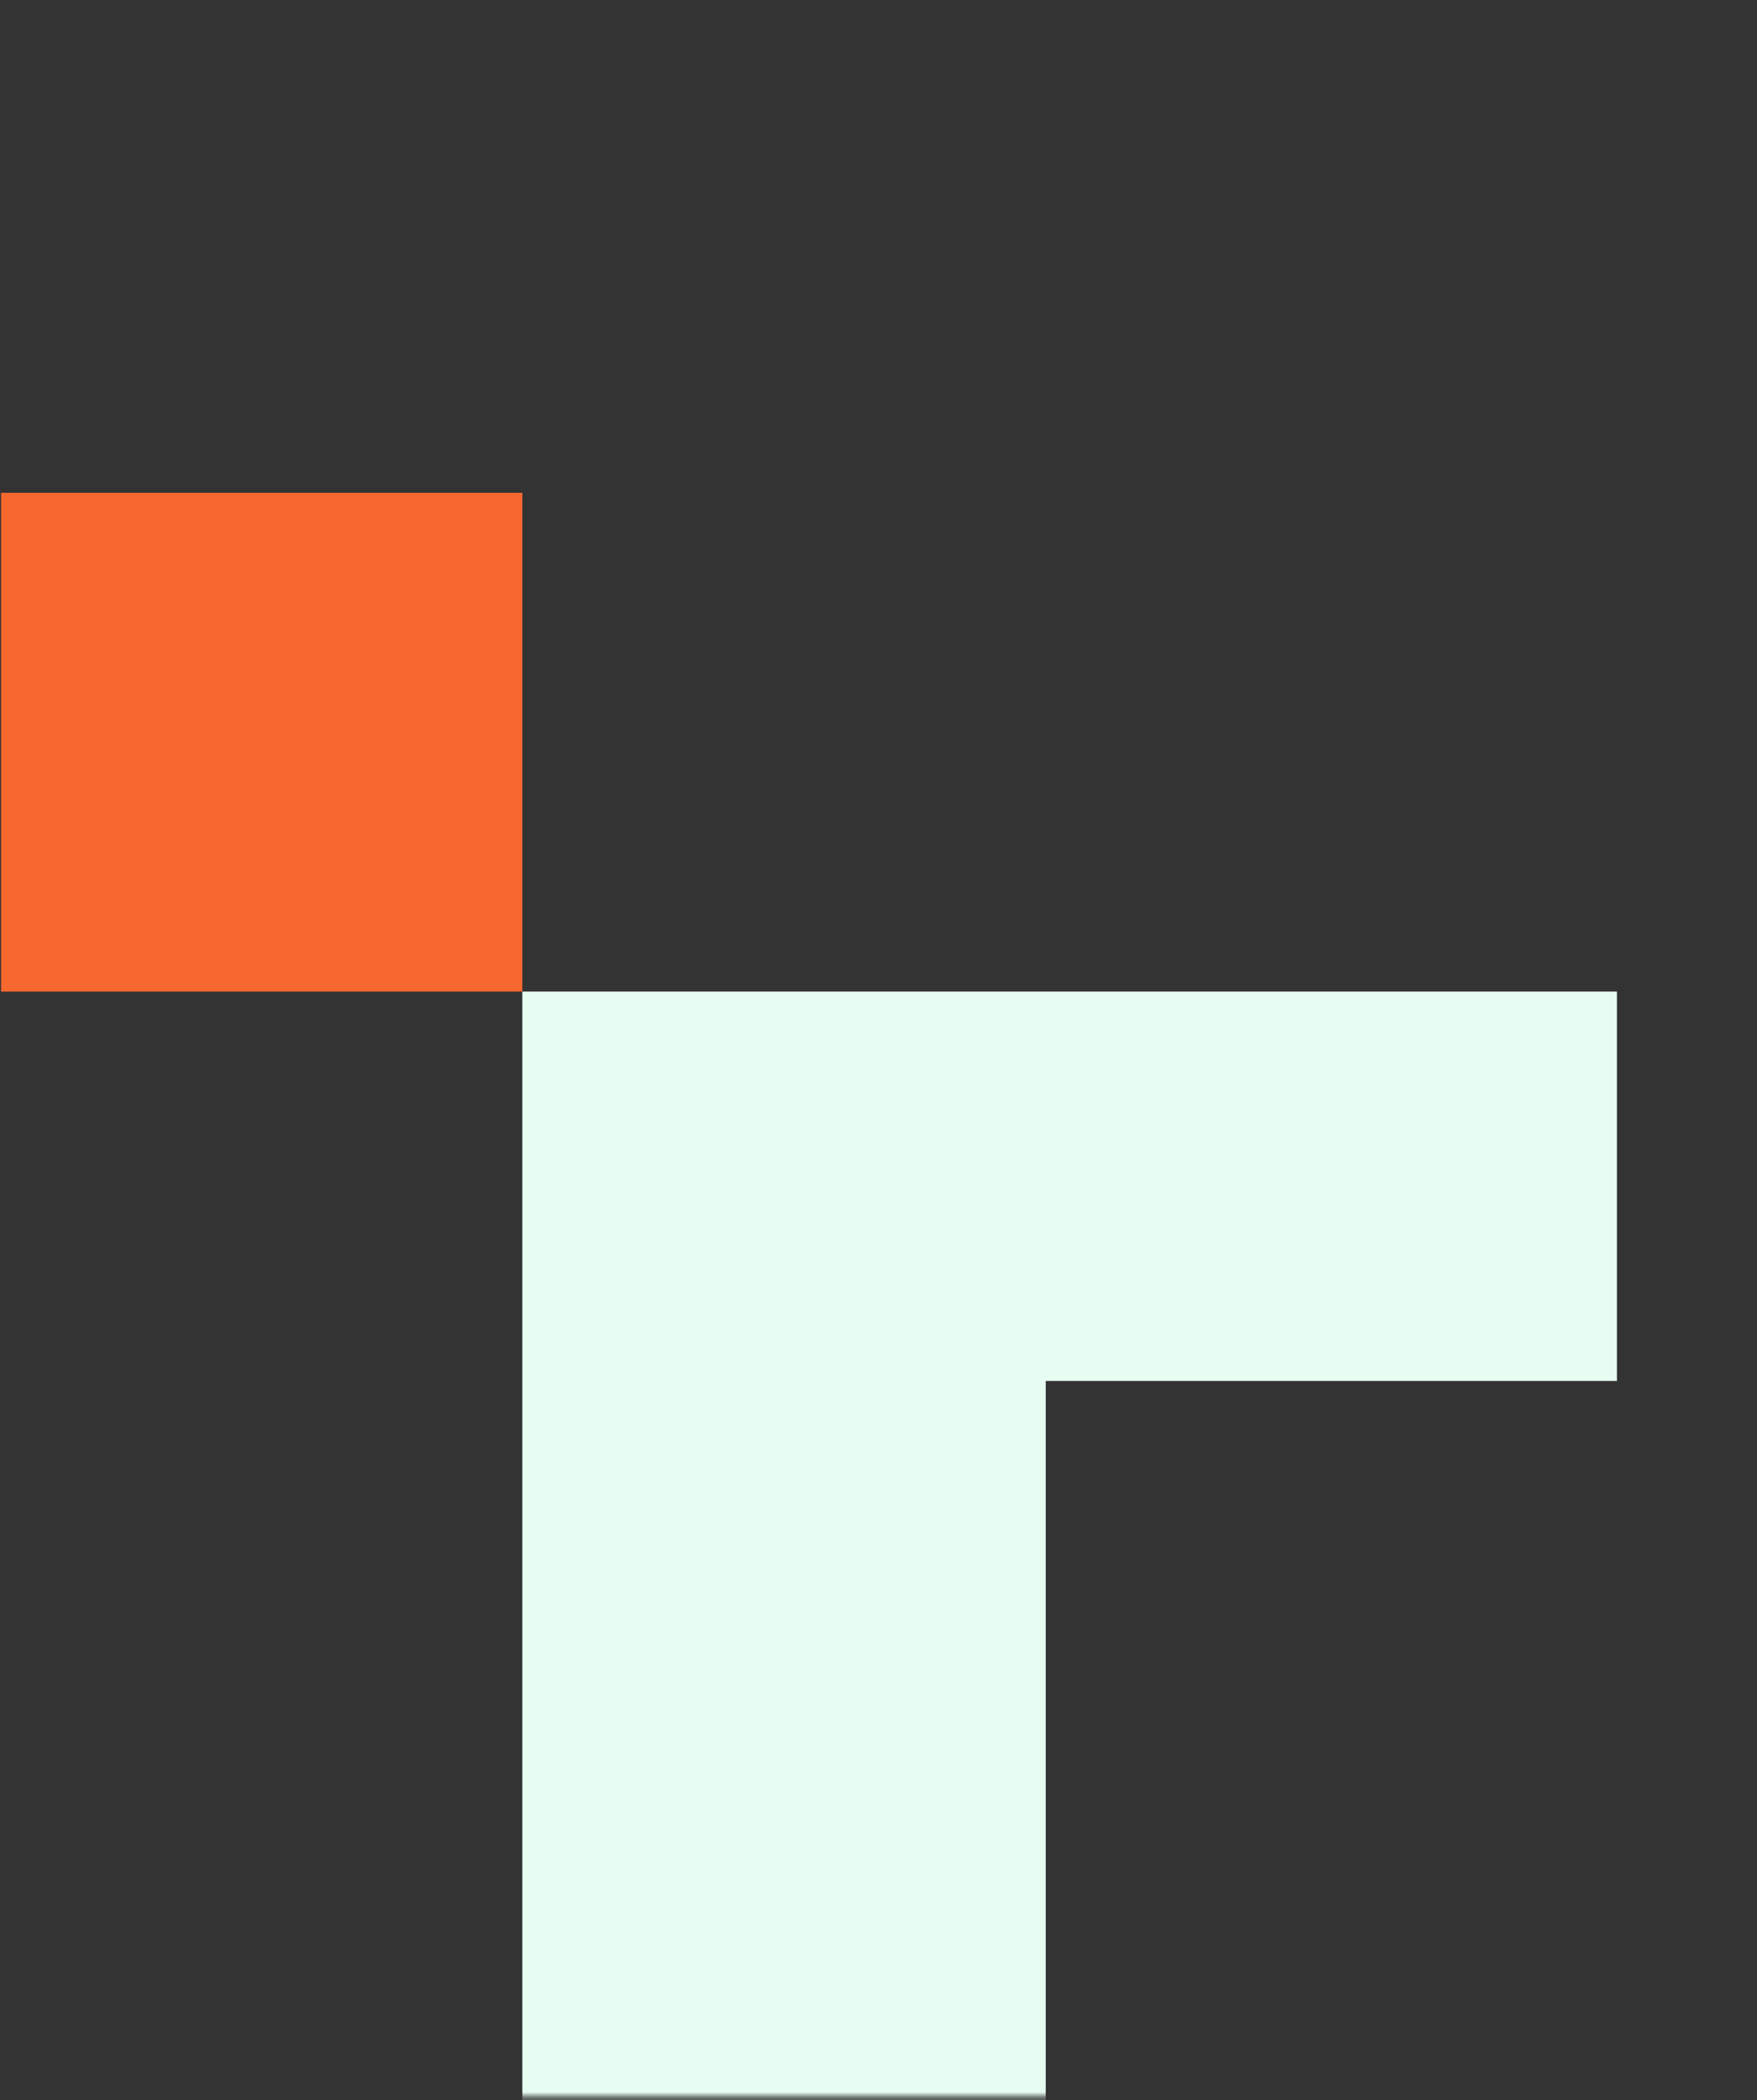 <svg width="318" height="380" viewBox="0 0 318 380" fill="none" xmlns="http://www.w3.org/2000/svg">
<rect x="0" y="0" width="318" height="380" fill="#333333" stroke="none"/>
<mask id="mask0_410_16174" style="mask-type:alpha" maskUnits="userSpaceOnUse" x="-1" y="0" width="319" height="380">
<rect x="-1" width="319" height="379.34" fill="#FCF9F7"/>
</mask>
<g mask="url(#mask0_410_16174)">
<path d="M295.34 488.988C279.175 498.947 260.442 504.524 241.208 505.036C208.628 505.036 189.268 491.321 189.268 444.656V249.857H292.646V179.404H94.537V447.672C94.537 501.224 93.785 574.636 217.901 574.636C254.991 574.636 295.089 563.937 318.96 547.889L295.34 488.988Z" fill="#E6FDF2"/>
<path d="M94.537 89.161H0.188V179.404H94.537V89.161Z" fill="#F7682F"/>
</g>
</svg>
